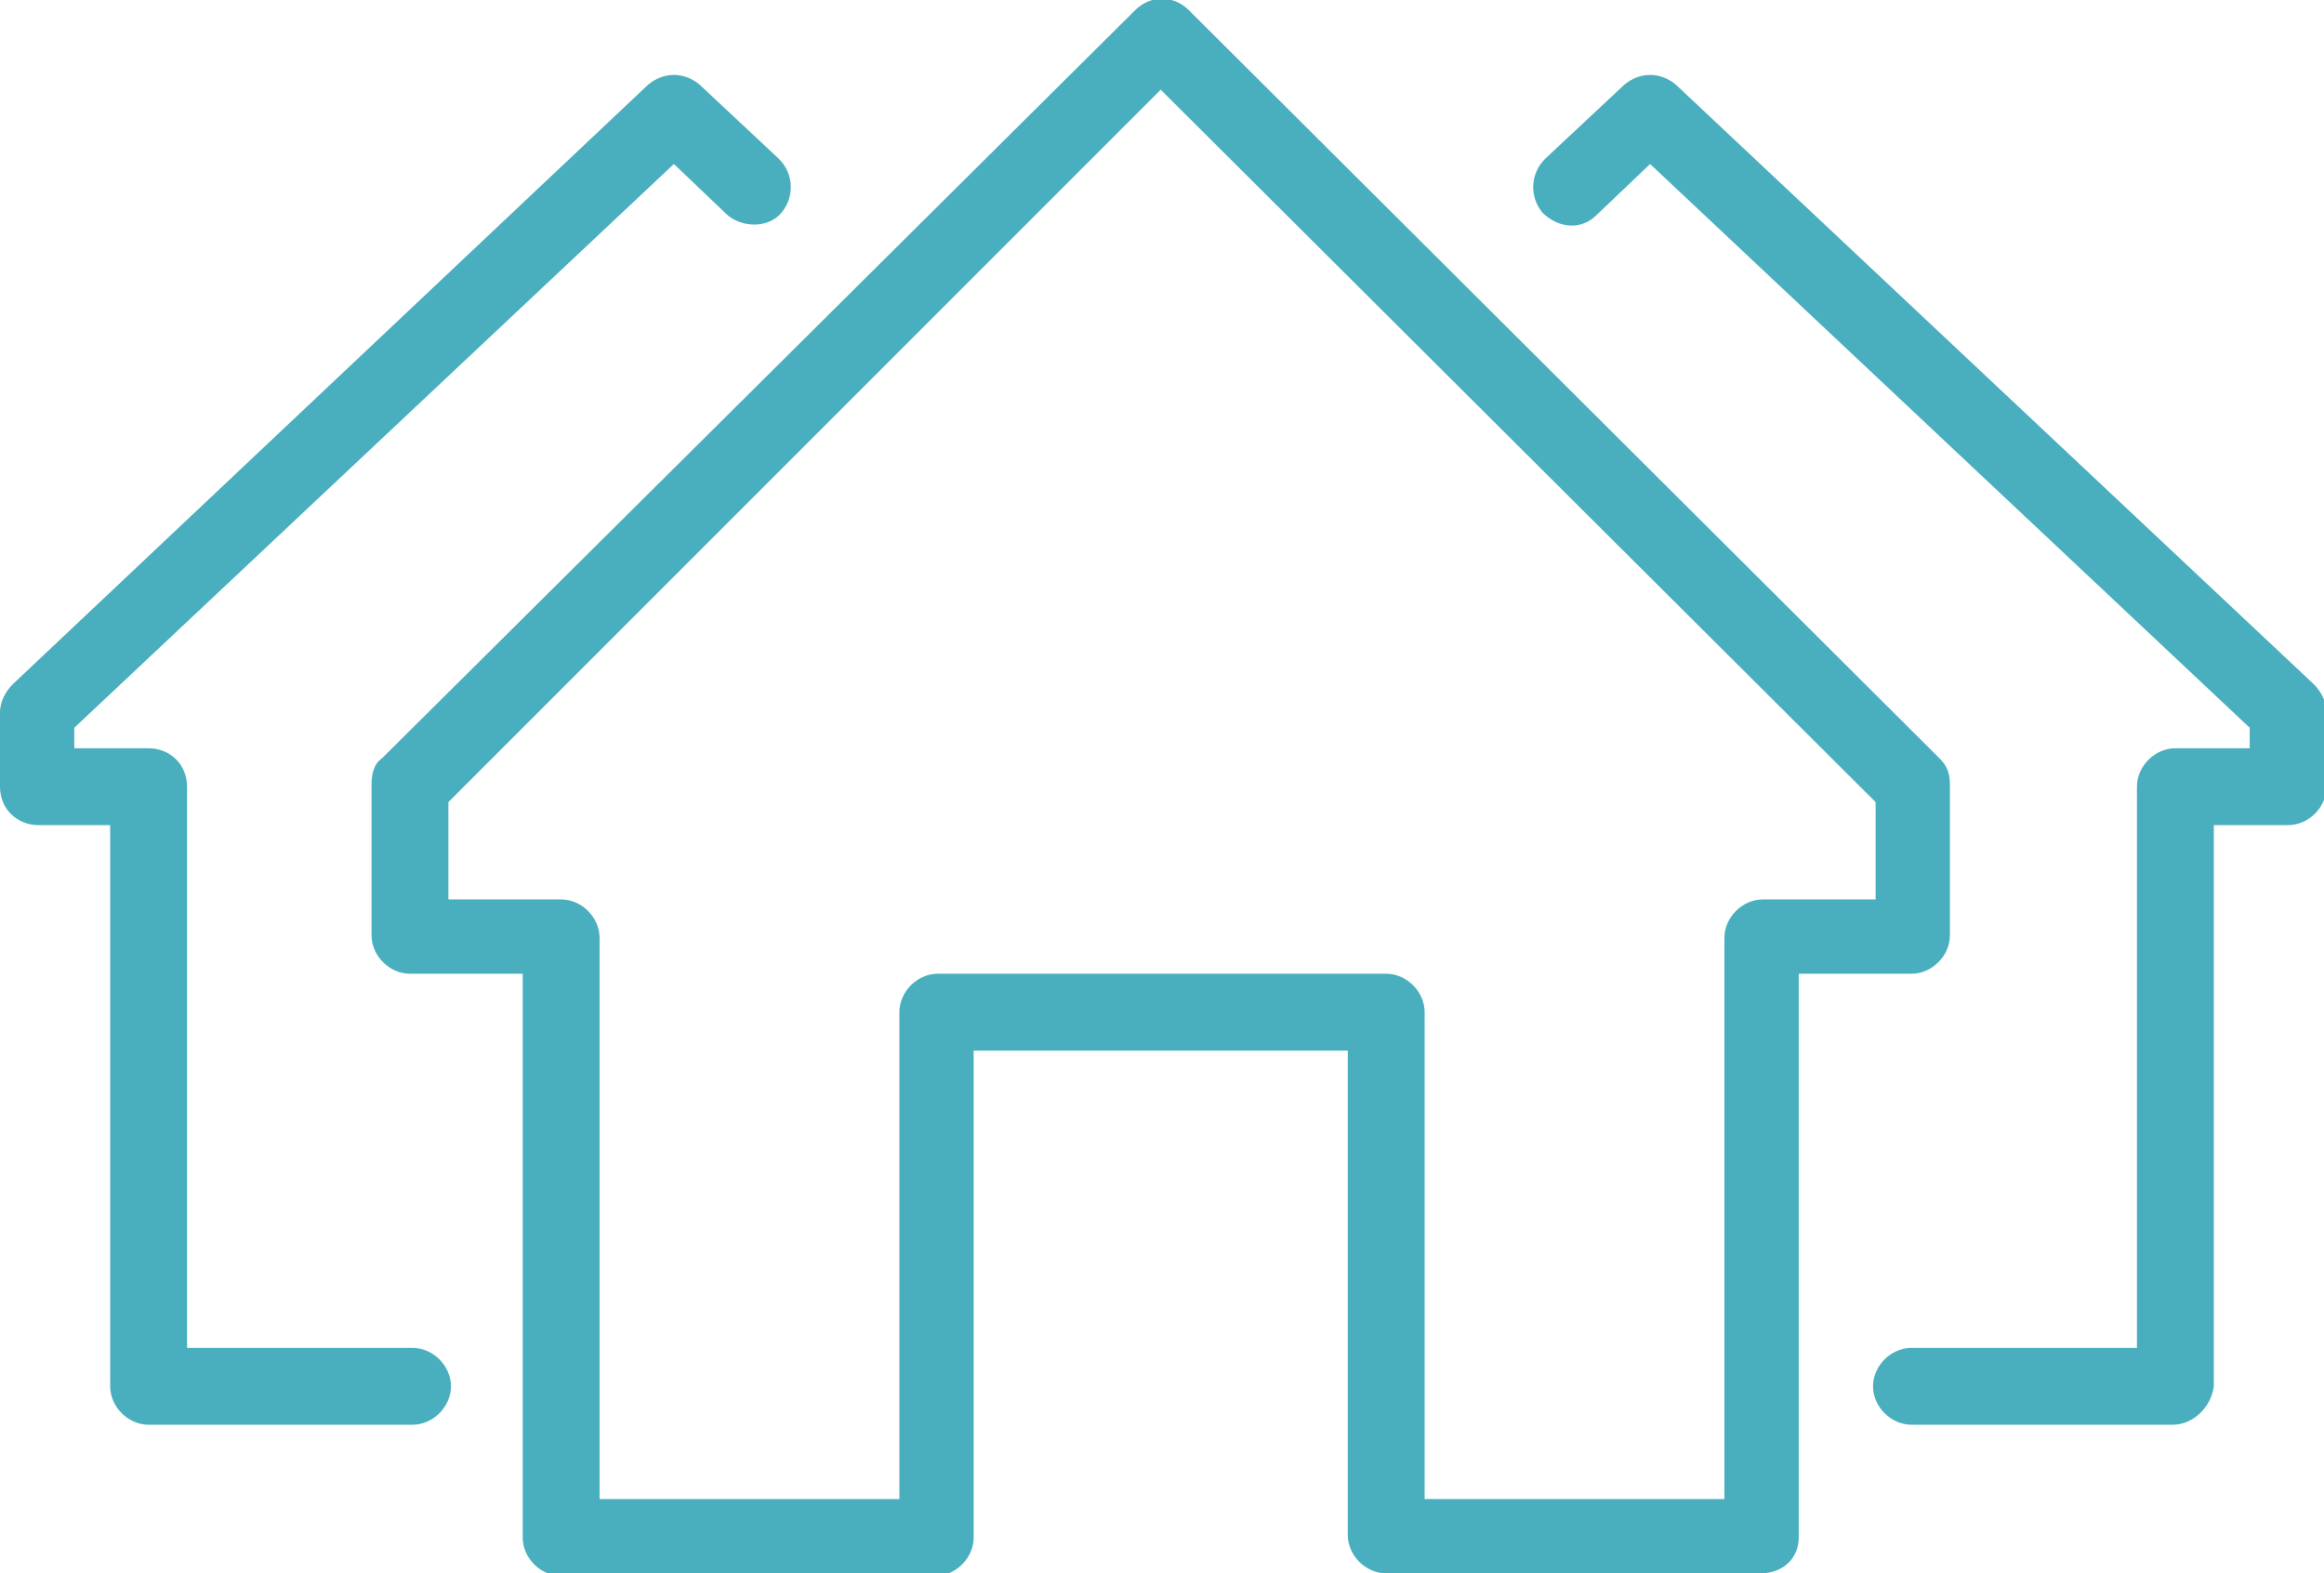 <?xml version="1.0" encoding="utf-8"?>
<!-- Generator: Adobe Illustrator 28.1.0, SVG Export Plug-In . SVG Version: 6.00 Build 0)  -->
<svg version="1.1" id="Layer_2_00000107571481955493035840000003135917758632262075_"
	 xmlns="http://www.w3.org/2000/svg" xmlns:xlink="http://www.w3.org/1999/xlink" x="0px" y="0px" viewBox="0 0 90.7 61.4"
	 style="enable-background:new 0 0 90.7 61.4;" xml:space="preserve">
<style type="text/css">
	.st0{fill:#49AEBE;}
</style>
<g id="Layer_1-2">
	<g>
		<path class="st0" d="M16.1,55.6H5.8c-0.8,0-1.5-0.7-1.5-1.5V32.2H1.5c-0.8,0-1.5-0.6-1.5-1.5v-2.9c0-0.4,0.2-0.8,0.5-1.1L25.3,3.3
			c0.6-0.5,1.4-0.5,2,0l3.1,2.9c0.6,0.6,0.6,1.5,0.1,2.1c-0.5,0.6-1.5,0.6-2.1,0.1l-2.1-2l-23.4,22v0.8h2.9c0.8,0,1.5,0.6,1.5,1.5
			v21.9h8.8c0.8,0,1.5,0.7,1.5,1.5S16.9,55.6,16.1,55.6L16.1,55.6z"/>
		<path class="st0" d="M84.8,55.6H74.6c-0.8,0-1.5-0.7-1.5-1.5s0.7-1.5,1.5-1.5h8.8V30.7c0-0.8,0.7-1.5,1.5-1.5h2.9v-0.8l-23.4-22
			l-2.1,2c-0.6,0.6-1.5,0.5-2.1-0.1c-0.5-0.6-0.5-1.5,0.1-2.1l3.1-2.9c0.6-0.5,1.4-0.5,2,0l24.9,23.4c0.3,0.3,0.5,0.7,0.5,1.1v2.9
			c0,0.8-0.7,1.5-1.5,1.5h-2.9v21.9C86.3,54.9,85.6,55.6,84.8,55.6L84.8,55.6z"/>
		<path class="st0" d="M68.7,61.4H54.1c-0.8,0-1.5-0.7-1.5-1.5V41H38v19c0,0.8-0.7,1.5-1.5,1.5H21.9c-0.8,0-1.5-0.7-1.5-1.5V38h-4.4
			c-0.8,0-1.5-0.7-1.5-1.5v-5.9c0-0.4,0.1-0.8,0.4-1L44.3,0.4c0.6-0.6,1.5-0.6,2.1,0l29.3,29.2c0.3,0.3,0.4,0.6,0.4,1v5.9
			c0,0.8-0.7,1.5-1.5,1.5h-4.4V60C70.2,60.8,69.6,61.4,68.7,61.4L68.7,61.4z M55.6,58.5h11.7V36.6c0-0.8,0.7-1.5,1.5-1.5h4.4v-3.8
			L45.3,3.5L17.5,31.3v3.8h4.4c0.8,0,1.5,0.7,1.5,1.5v21.9h11.7v-19c0-0.8,0.7-1.5,1.5-1.5h17.5c0.8,0,1.5,0.7,1.5,1.5L55.6,58.5
			L55.6,58.5z"/>
	</g>
</g>
</svg>

